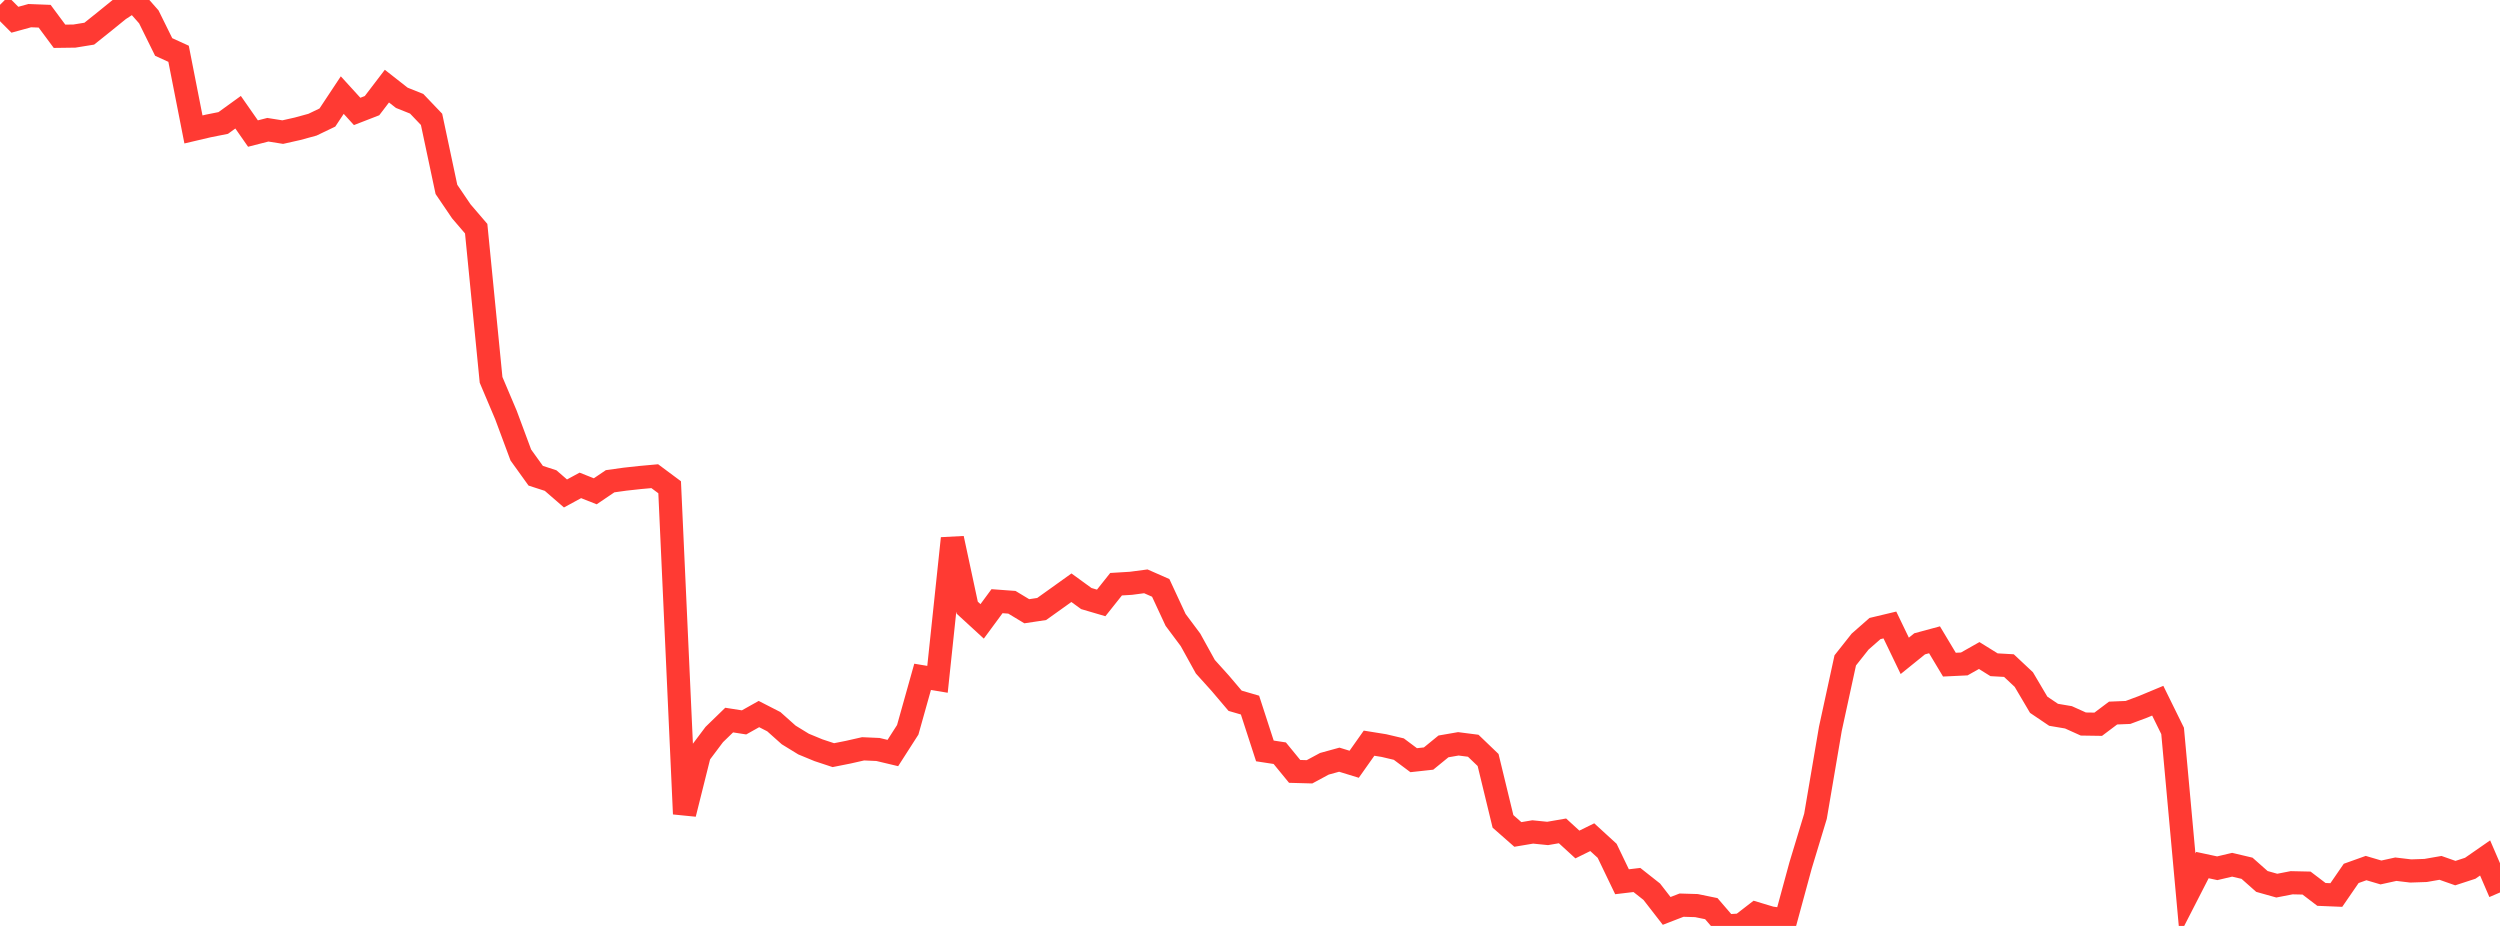 <?xml version="1.0" standalone="no"?>
<!DOCTYPE svg PUBLIC "-//W3C//DTD SVG 1.1//EN" "http://www.w3.org/Graphics/SVG/1.1/DTD/svg11.dtd">

<svg width="135" height="50" viewBox="0 0 135 50" preserveAspectRatio="none" 
  xmlns="http://www.w3.org/2000/svg"
  xmlns:xlink="http://www.w3.org/1999/xlink">


<polyline points="0.0, 0.26 0.804, 1.066 1.607, 0.845 2.411, 0.876 3.214, 1.959 4.018, 1.948 4.821, 1.818 5.625, 1.175 6.429, 0.523 7.232, 0.0 8.036, 0.911 8.839, 2.537 9.643, 2.904 10.446, 6.99 11.25, 6.801 12.054, 6.641 12.857, 6.06 13.661, 7.212 14.464, 7.006 15.268, 7.134 16.071, 6.953 16.875, 6.733 17.679, 6.347 18.482, 5.135 19.286, 6.017 20.089, 5.705 20.893, 4.651 21.696, 5.281 22.5, 5.603 23.304, 6.445 24.107, 10.227 24.911, 11.412 25.714, 12.348 26.518, 20.513 27.321, 22.409 28.125, 24.571 28.929, 25.69 29.732, 25.95 30.536, 26.647 31.339, 26.211 32.143, 26.53 32.946, 25.987 33.75, 25.875 34.554, 25.787 35.357, 25.714 36.161, 26.312 36.964, 43.952 37.768, 40.734 38.571, 39.664 39.375, 38.884 40.179, 39.009 40.982, 38.559 41.786, 38.971 42.589, 39.687 43.393, 40.18 44.196, 40.512 45.0, 40.778 45.804, 40.618 46.607, 40.436 47.411, 40.472 48.214, 40.663 49.018, 39.409 49.821, 36.549 50.625, 36.683 51.429, 29.073 52.232, 32.816 53.036, 33.554 53.839, 32.464 54.643, 32.523 55.446, 33.007 56.25, 32.886 57.054, 32.312 57.857, 31.737 58.661, 32.322 59.464, 32.558 60.268, 31.547 61.071, 31.498 61.875, 31.392 62.679, 31.746 63.482, 33.474 64.286, 34.55 65.089, 36.003 65.893, 36.895 66.696, 37.841 67.5, 38.075 68.304, 40.55 69.107, 40.673 69.911, 41.655 70.714, 41.677 71.518, 41.244 72.321, 41.023 73.125, 41.27 73.929, 40.132 74.732, 40.261 75.536, 40.451 76.339, 41.05 77.143, 40.962 77.946, 40.306 78.75, 40.167 79.554, 40.27 80.357, 41.04 81.161, 44.354 81.964, 45.06 82.768, 44.925 83.571, 45.006 84.375, 44.867 85.179, 45.603 85.982, 45.208 86.786, 45.944 87.589, 47.614 88.393, 47.519 89.196, 48.153 90.0, 49.189 90.804, 48.878 91.607, 48.902 92.411, 49.067 93.214, 50.0 94.018, 49.95 94.821, 49.329 95.625, 49.571 96.429, 49.683 97.232, 46.73 98.036, 44.079 98.839, 39.36 99.643, 35.661 100.446, 34.647 101.25, 33.941 102.054, 33.749 102.857, 35.416 103.661, 34.766 104.464, 34.549 105.268, 35.891 106.071, 35.853 106.875, 35.398 107.679, 35.897 108.482, 35.942 109.286, 36.696 110.089, 38.056 110.893, 38.599 111.696, 38.735 112.5, 39.097 113.304, 39.109 114.107, 38.505 114.911, 38.472 115.714, 38.173 116.518, 37.838 117.321, 39.47 118.125, 48.283 118.929, 46.714 119.732, 46.886 120.536, 46.696 121.339, 46.886 122.143, 47.598 122.946, 47.824 123.75, 47.668 124.554, 47.686 125.357, 48.298 126.161, 48.331 126.964, 47.164 127.768, 46.876 128.571, 47.113 129.375, 46.937 130.179, 47.032 130.982, 47.005 131.786, 46.865 132.589, 47.148 133.393, 46.886 134.196, 46.329 135.0, 48.193" fill="none" stroke="#ff3a33" stroke-width="1.25"/>

</svg>